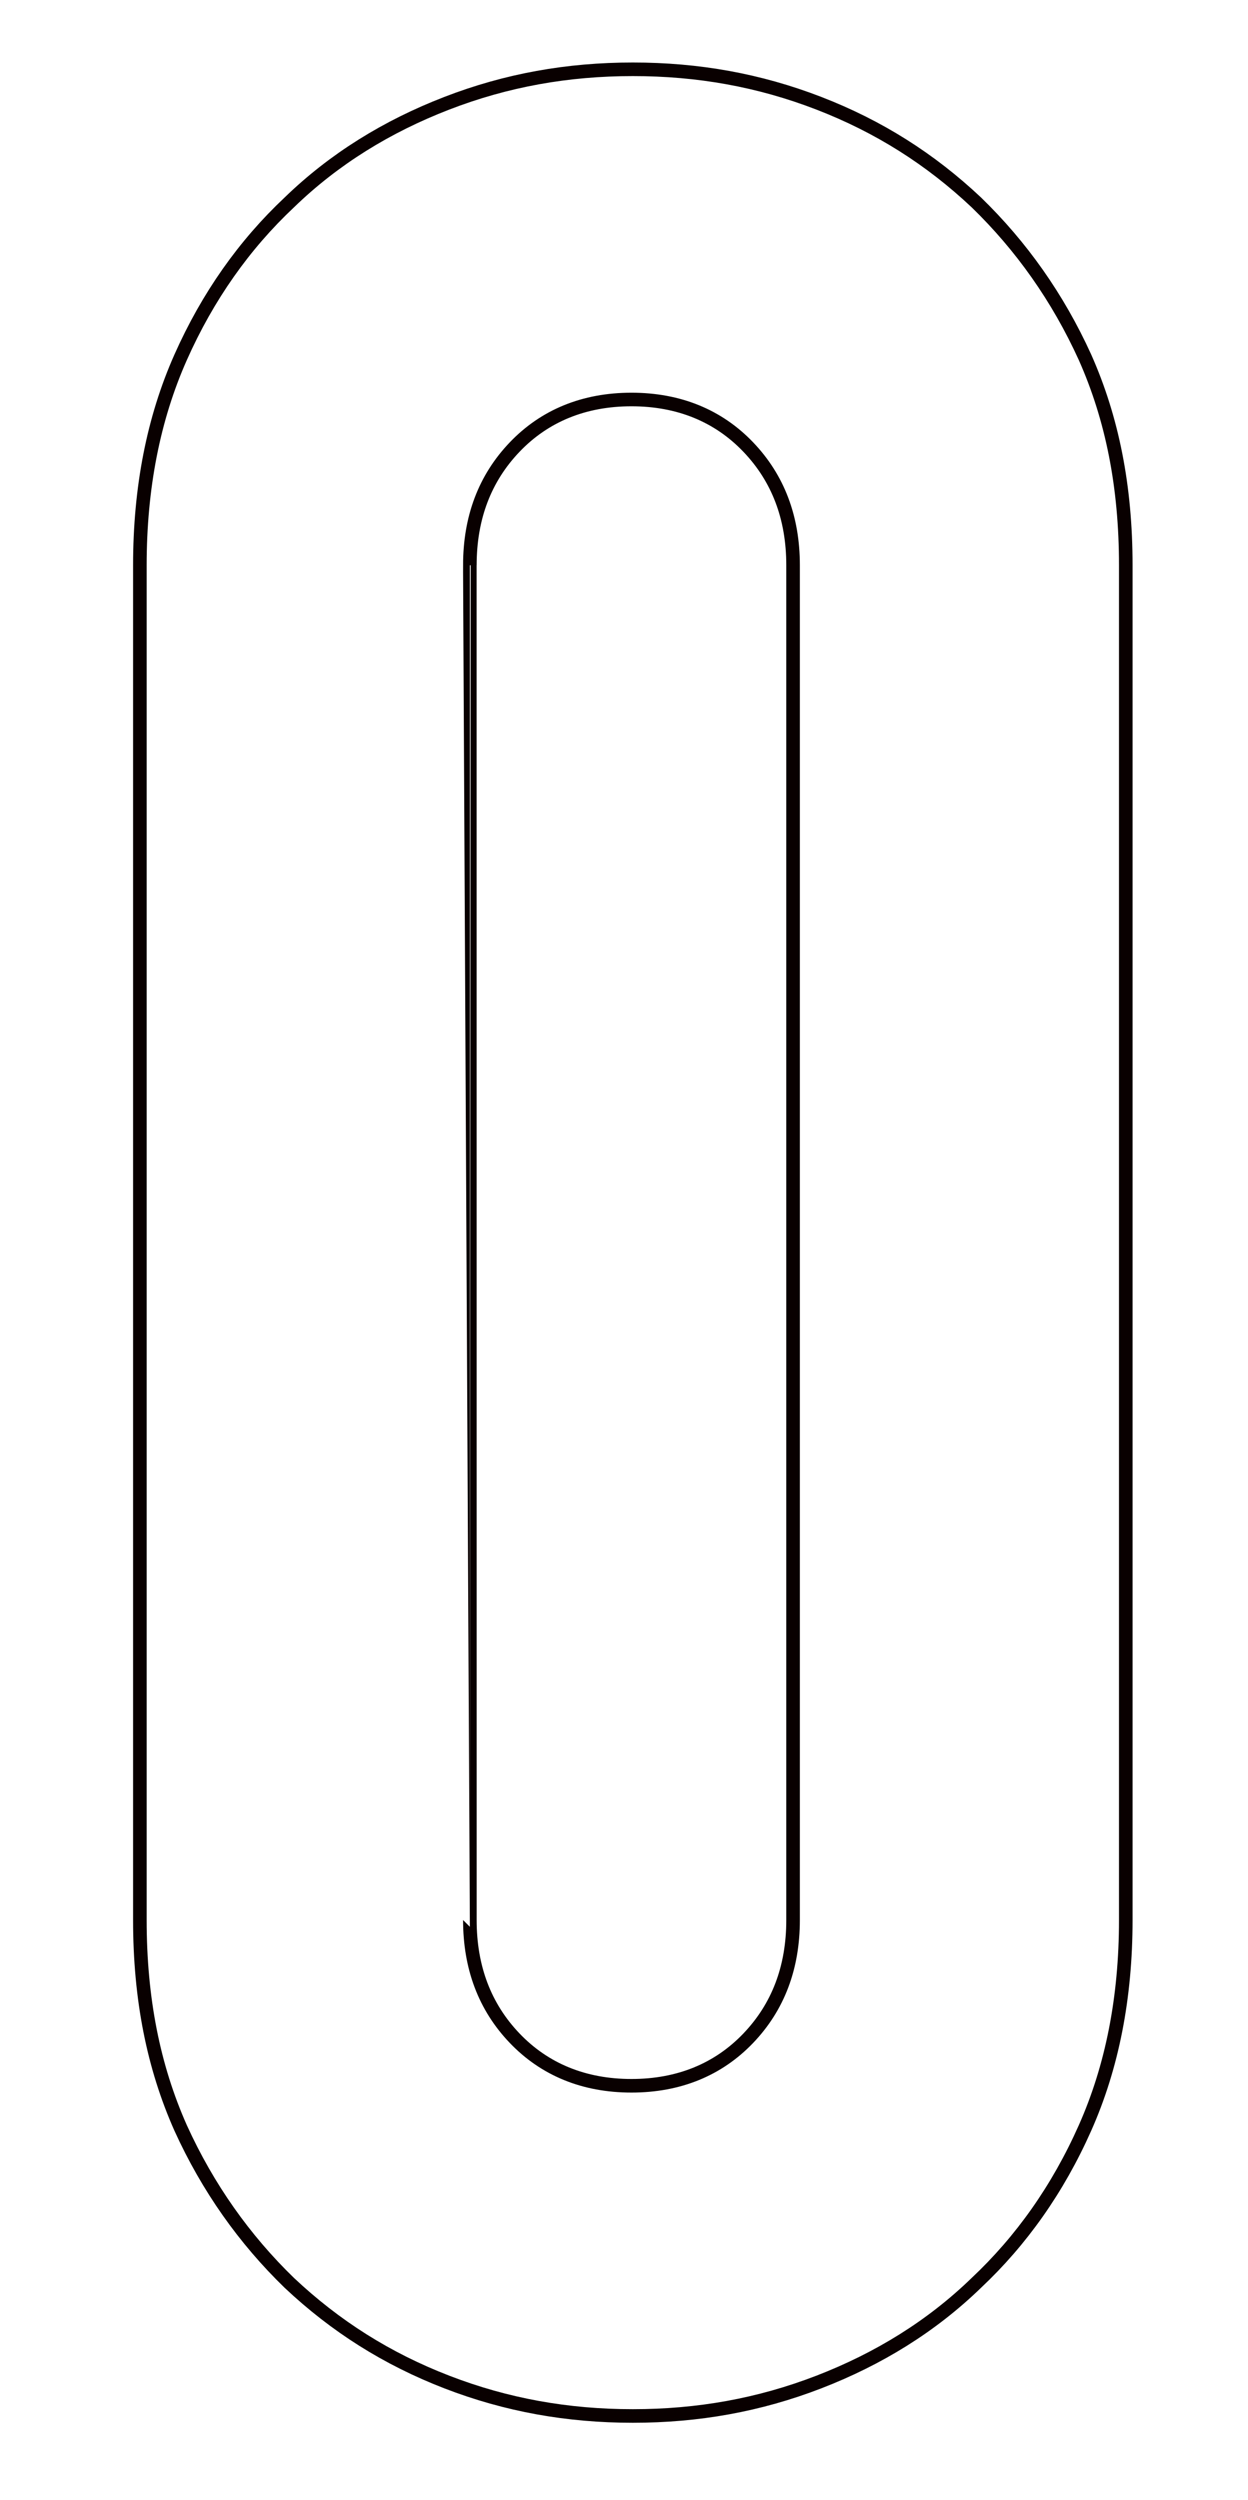 <?xml version="1.0" encoding="utf-8"?>
<!-- Generator: Adobe Illustrator 27.0.0, SVG Export Plug-In . SVG Version: 6.00 Build 0)  -->
<svg version="1.1" id="レイヤー_1" xmlns="http://www.w3.org/2000/svg" xmlns:xlink="http://www.w3.org/1999/xlink" x="0px"
	 y="0px" viewBox="0 0 91.9 184" style="enable-background:new 0 0 91.9 184;" xml:space="preserve">
<style type="text/css">
	.st0{fill:none;stroke:#090000;}
</style>
<g>
	<path class="st0" d="M10.3,41.6c0-5.7,1-10.8,3-15.3s4.7-8.3,8-11.4c3.3-3.2,7.2-5.6,11.6-7.3s8.9-2.5,13.7-2.5s9.3,0.8,13.7,2.5
		s8.2,4.1,11.6,7.3c3.3,3.2,6,7,8,11.4c2,4.5,3,9.5,3,15.3v99.7c0,5.7-1,10.8-3,15.3s-4.7,8.3-8,11.4c-3.3,3.2-7.2,5.6-11.6,7.3
		s-8.9,2.5-13.7,2.5s-9.3-0.8-13.7-2.5s-8.2-4.1-11.6-7.3c-3.3-3.2-6-7-8-11.4c-2-4.5-3-9.5-3-15.3C10.3,141.3,10.3,41.6,10.3,41.6z
		 M34.6,141.3c0,3.5,1.1,6.4,3.3,8.7s5.1,3.5,8.6,3.5c3.5,0,6.4-1.2,8.6-3.5c2.2-2.3,3.3-5.2,3.3-8.7V41.6c0-3.5-1.1-6.4-3.3-8.7
		s-5.1-3.5-8.6-3.5s-6.4,1.2-8.6,3.5c-2.2,2.3-3.3,5.2-3.3,8.7C34.6,41.6,34.6,141.3,34.6,141.3z"/>
</g>
</svg>
